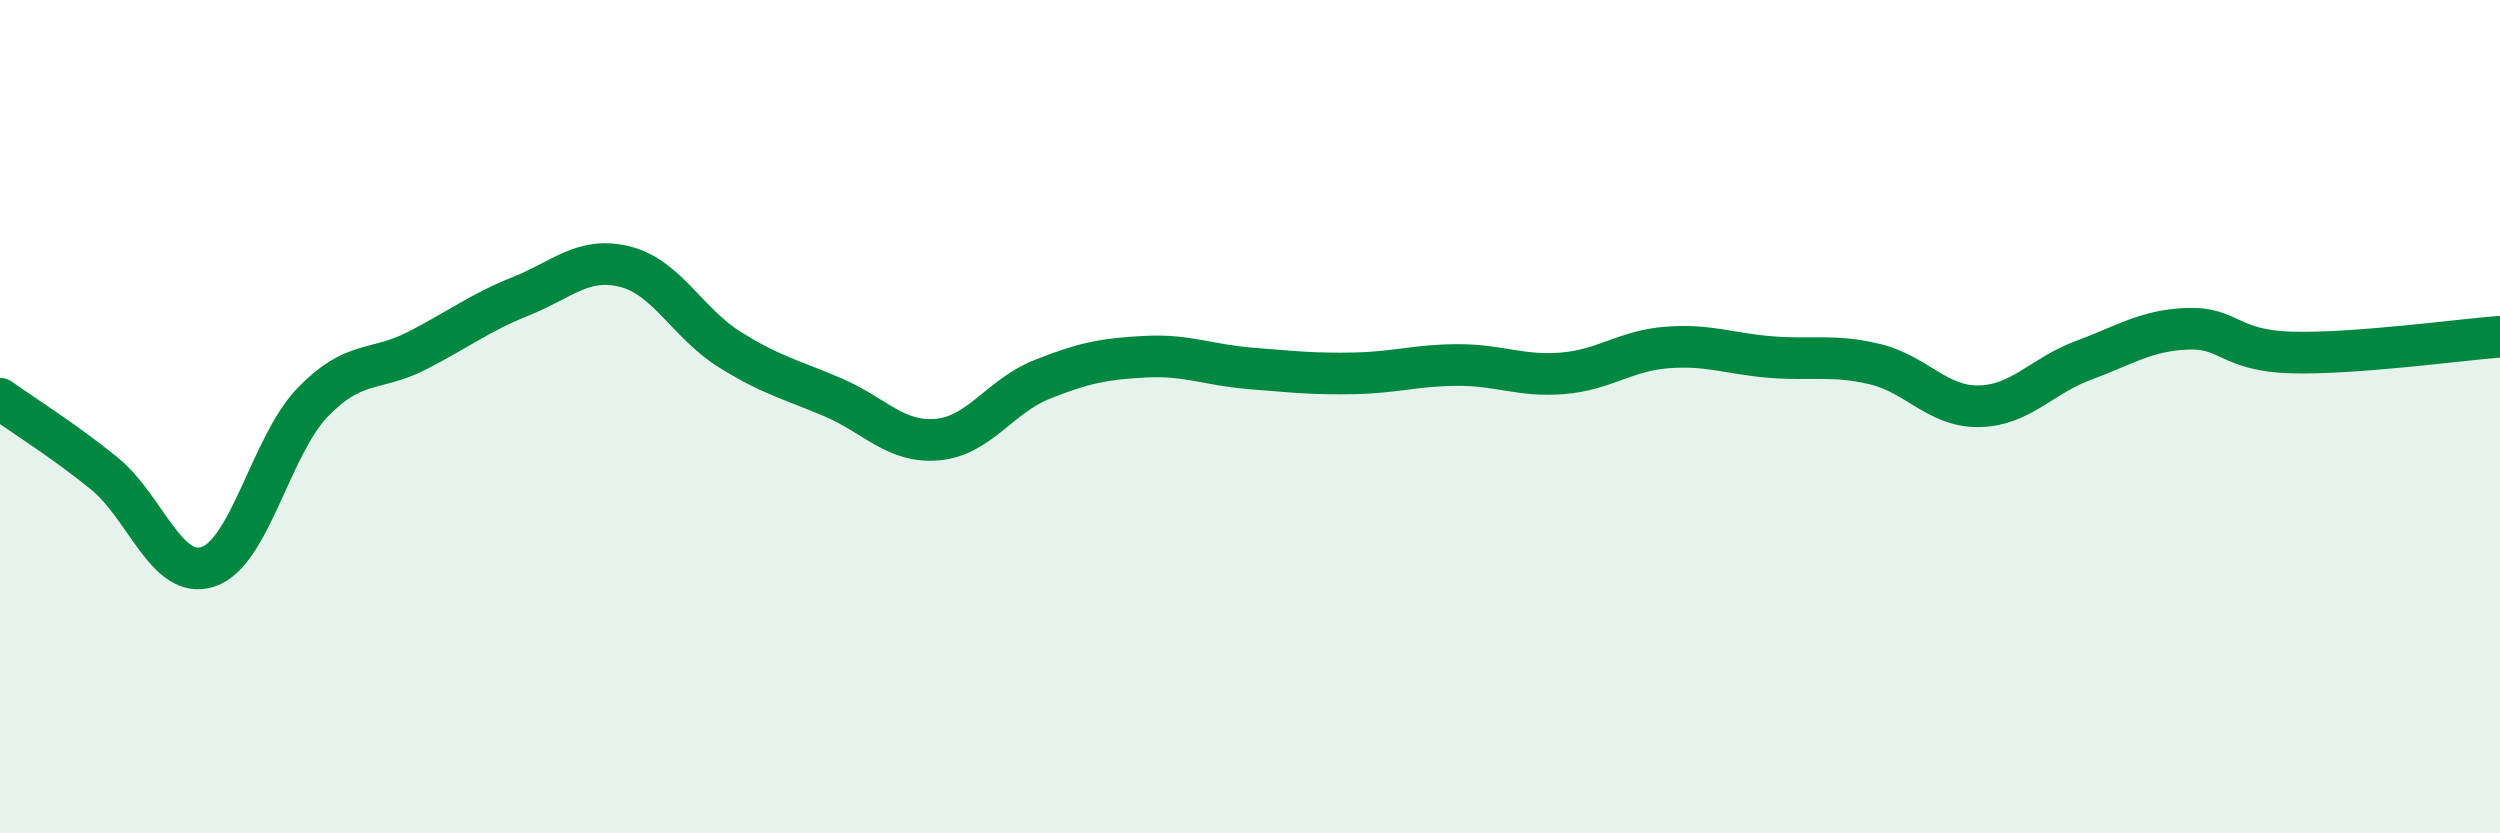
    <svg width="60" height="20" viewBox="0 0 60 20" xmlns="http://www.w3.org/2000/svg">
      <path
        d="M 0,9.57 C 0.5,9.93 1.5,10.55 2.5,11.36 C 3.5,12.17 4,13.94 5,13.6 C 6,13.26 6.5,10.7 7.5,9.66 C 8.5,8.62 9,8.93 10,8.42 C 11,7.91 11.5,7.51 12.5,7.11 C 13.5,6.71 14,6.15 15,6.4 C 16,6.65 16.5,7.75 17.5,8.38 C 18.5,9.01 19,9.11 20,9.54 C 21,9.97 21.5,10.64 22.5,10.55 C 23.5,10.46 24,9.51 25,9.11 C 26,8.71 26.5,8.61 27.5,8.56 C 28.5,8.51 29,8.76 30,8.84 C 31,8.92 31.5,8.98 32.5,8.96 C 33.5,8.94 34,8.76 35,8.76 C 36,8.76 36.5,9.04 37.5,8.96 C 38.5,8.88 39,8.42 40,8.34 C 41,8.26 41.5,8.49 42.5,8.57 C 43.5,8.65 44,8.5 45,8.74 C 46,8.98 46.5,9.77 47.5,9.75 C 48.5,9.73 49,9.02 50,8.65 C 51,8.28 51.5,7.93 52.5,7.89 C 53.5,7.85 53.5,8.42 55,8.46 C 56.5,8.5 59,8.16 60,8.08L60 20L0 20Z"
        fill="#008740"
        opacity="0.1"
        stroke-linecap="round"
        stroke-linejoin="round"
      />
      <path
        d="M 0,9.57 C 0.5,9.93 1.5,10.55 2.5,11.36 C 3.5,12.17 4,13.94 5,13.6 C 6,13.26 6.5,10.7 7.5,9.66 C 8.5,8.62 9,8.93 10,8.42 C 11,7.91 11.5,7.51 12.5,7.11 C 13.5,6.71 14,6.15 15,6.4 C 16,6.65 16.5,7.75 17.5,8.38 C 18.5,9.01 19,9.11 20,9.54 C 21,9.97 21.5,10.64 22.5,10.55 C 23.5,10.46 24,9.51 25,9.11 C 26,8.71 26.5,8.61 27.5,8.56 C 28.5,8.51 29,8.76 30,8.84 C 31,8.92 31.5,8.98 32.5,8.96 C 33.5,8.94 34,8.76 35,8.76 C 36,8.76 36.5,9.04 37.5,8.96 C 38.5,8.88 39,8.42 40,8.34 C 41,8.26 41.5,8.49 42.5,8.57 C 43.5,8.65 44,8.5 45,8.74 C 46,8.98 46.5,9.77 47.5,9.75 C 48.5,9.73 49,9.02 50,8.65 C 51,8.28 51.5,7.93 52.5,7.89 C 53.5,7.85 53.5,8.42 55,8.46 C 56.5,8.5 59,8.16 60,8.08"
        stroke="#008740"
        stroke-width="1"
        fill="none"
        stroke-linecap="round"
        stroke-linejoin="round"
      />
    </svg>
  